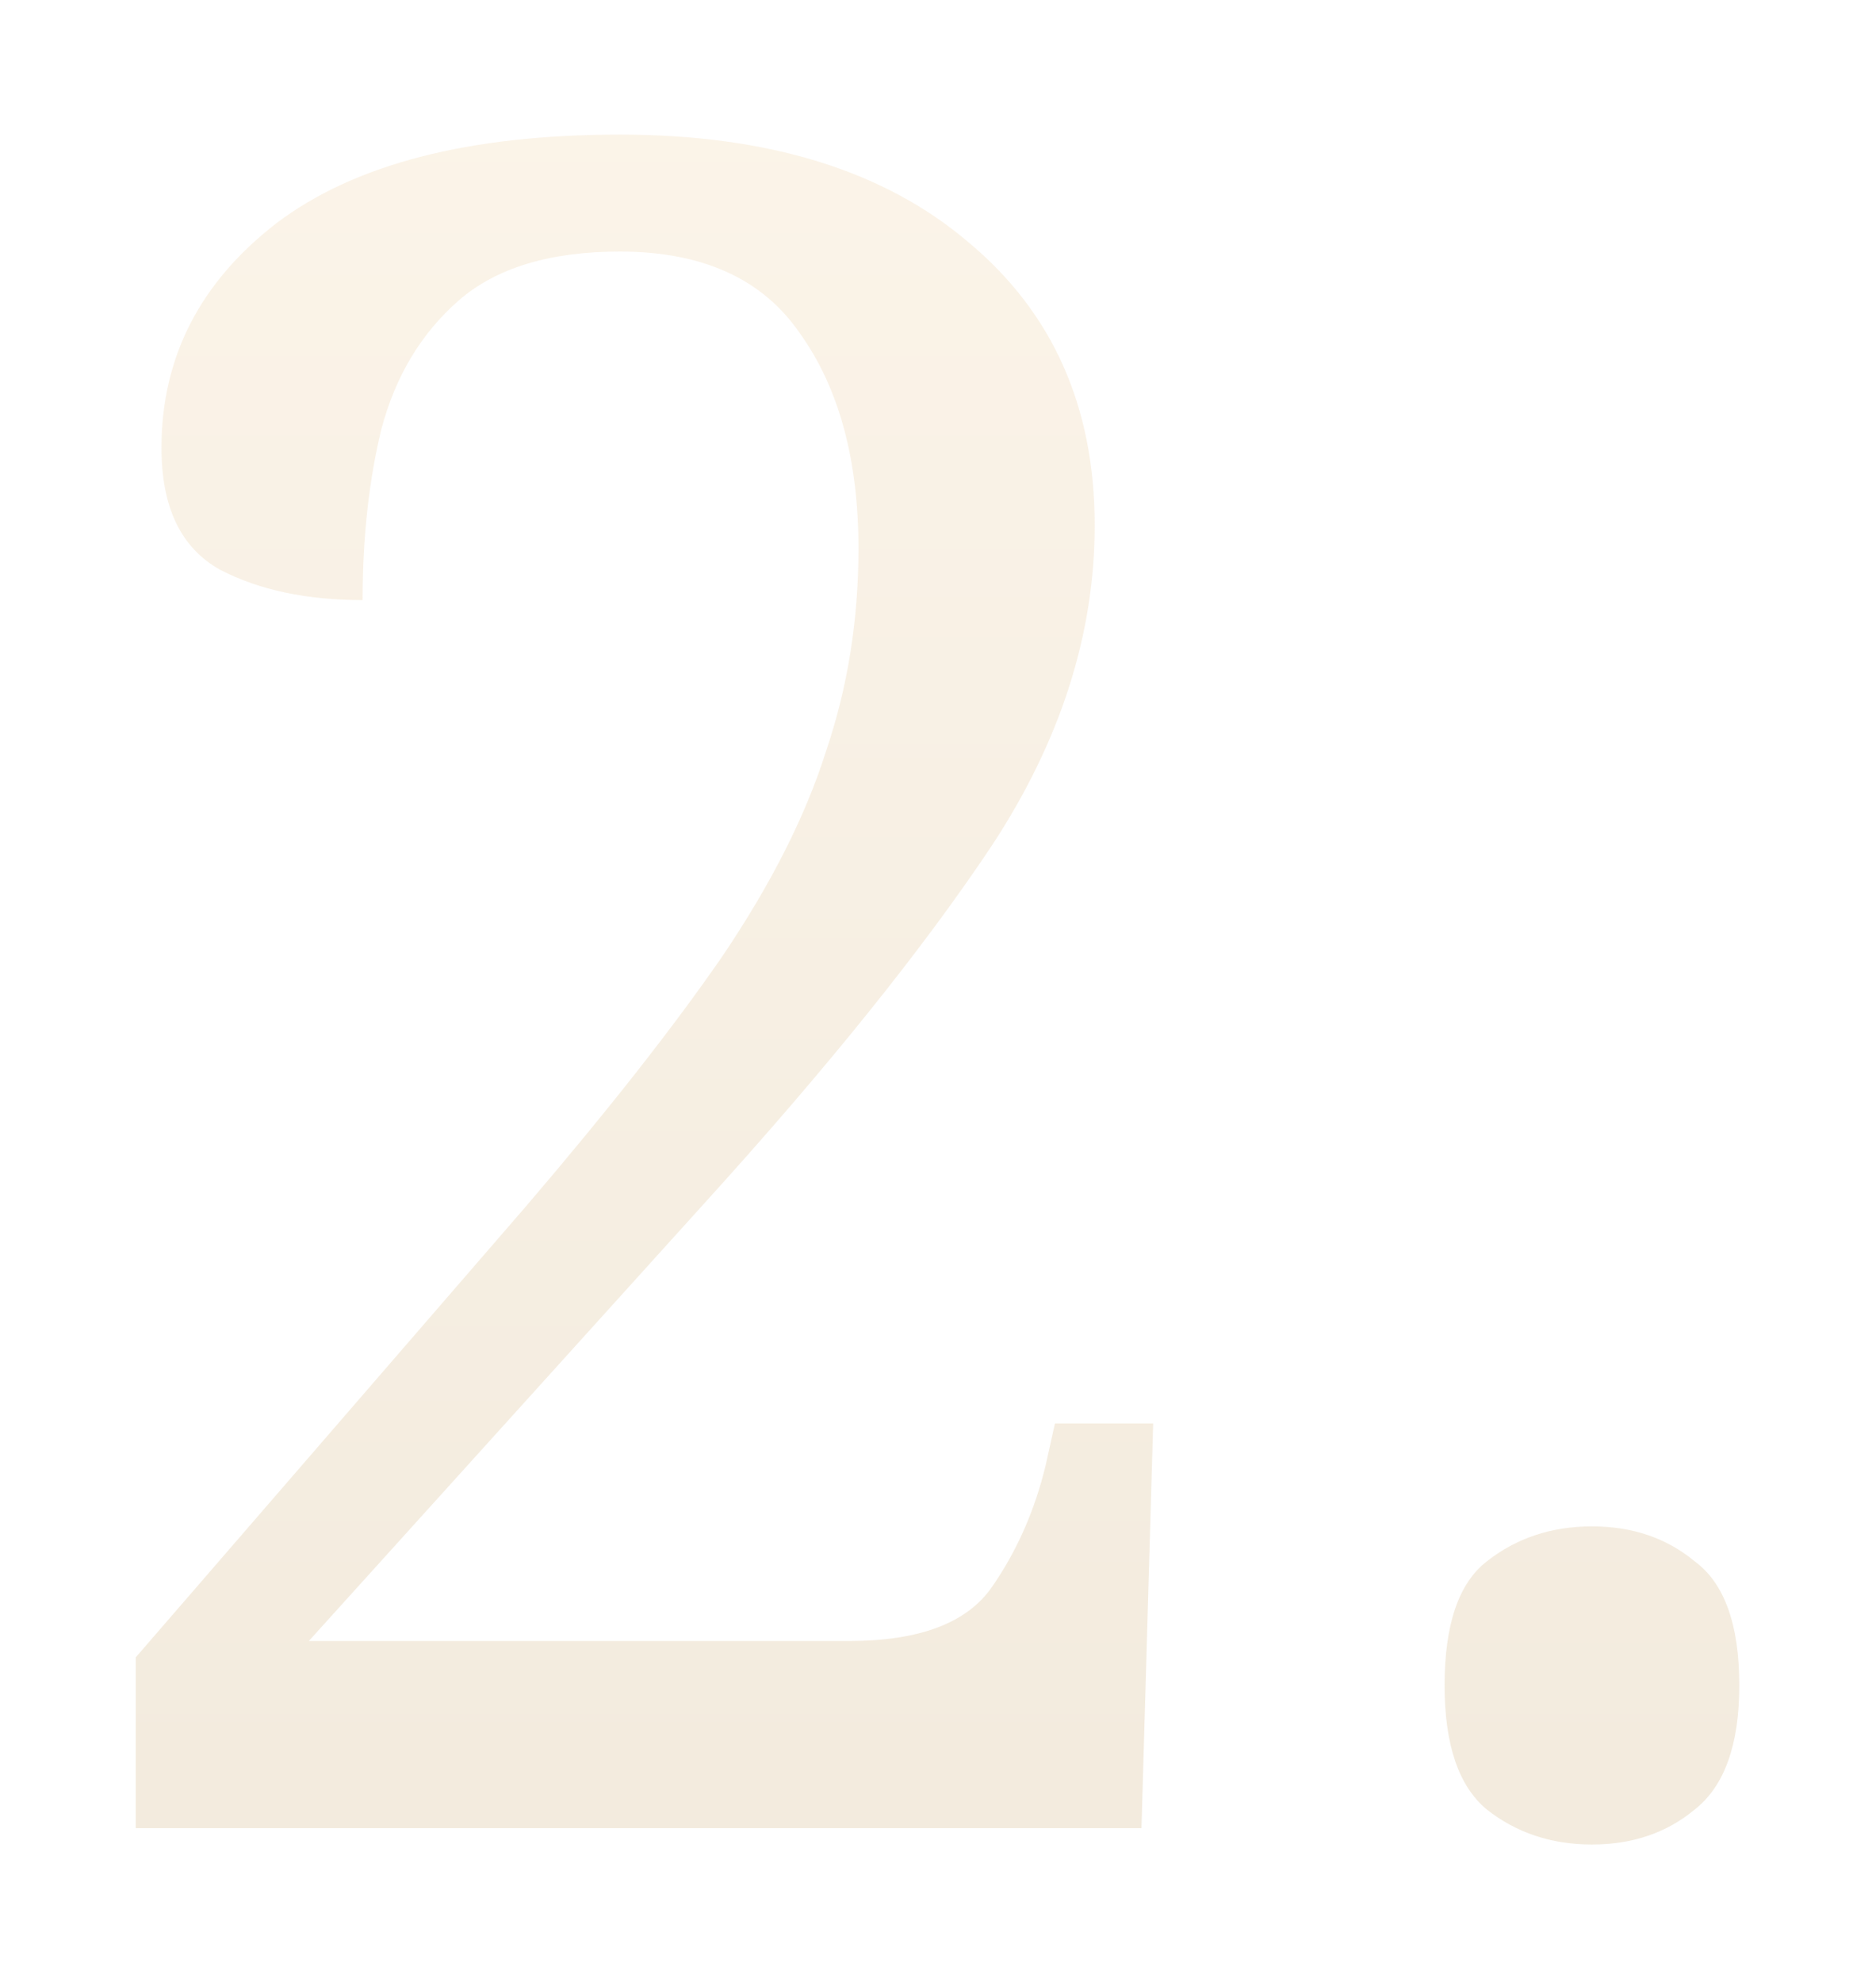 <?xml version="1.0" encoding="UTF-8"?> <svg xmlns="http://www.w3.org/2000/svg" width="231" height="244" viewBox="0 0 231 244" fill="none"> <g opacity="0.2" filter="url(#filter0_d)"> <path d="M14.63 223V201.976L62.727 146.392C72.903 134.488 80.966 124.216 86.918 115.576C92.871 106.744 97.094 98.392 99.591 90.52C102.279 82.648 103.623 74.296 103.623 65.464C103.623 54.52 101.223 45.688 96.422 38.968C91.814 32.248 84.422 28.888 74.246 28.888C65.606 28.888 58.983 30.904 54.374 34.936C49.767 38.968 46.599 44.248 44.87 50.776C43.334 57.112 42.566 64.12 42.566 71.8C35.654 71.8 29.799 70.552 24.998 68.056C20.198 65.368 17.799 60.376 17.799 53.08C17.799 41.944 22.503 32.728 31.91 25.432C41.511 18.136 55.623 14.488 74.246 14.488C92.487 14.488 106.791 18.904 117.159 27.736C127.527 36.376 132.711 47.992 132.711 62.584C132.711 76.024 128.487 89.176 120.039 102.04C111.591 114.712 99.782 129.4 84.615 146.104L35.943 199.96H102.471C111.111 199.96 116.967 197.752 120.039 193.336C123.111 188.92 125.319 183.928 126.663 178.36L127.815 173.176H139.911L138.471 223H14.63ZM193.938 225.016C188.946 225.016 184.626 223.576 180.978 220.696C177.522 217.816 175.794 212.728 175.794 205.432C175.794 197.944 177.522 192.856 180.978 190.168C184.626 187.288 188.946 185.848 193.938 185.848C198.93 185.848 203.154 187.288 206.61 190.168C210.258 192.856 212.082 197.944 212.082 205.432C212.082 212.728 210.258 217.816 206.61 220.696C203.154 223.576 198.93 225.016 193.938 225.016Z" fill="url(#paint0_linear)"></path> </g> <defs> <filter id="filter0_d" x="0.562" y="0.42" width="229.756" height="242.833" filterUnits="userSpaceOnUse" color-interpolation-filters="sRGB"> <feFlood flood-opacity="0" result="BackgroundImageFix"></feFlood> <feColorMatrix in="SourceAlpha" type="matrix" values="0 0 0 0 0 0 0 0 0 0 0 0 0 0 0 0 0 0 127 0"></feColorMatrix> <feOffset dx="2.084" dy="2.084"></feOffset> <feGaussianBlur stdDeviation="8.076"></feGaussianBlur> <feColorMatrix type="matrix" values="0 0 0 0 1 0 0 0 0 0.777 0 0 0 0 0.458 0 0 0 0.48 0"></feColorMatrix> <feBlend mode="normal" in2="BackgroundImageFix" result="effect1_dropShadow"></feBlend> <feBlend mode="normal" in="SourceGraphic" in2="effect1_dropShadow" result="shape"></feBlend> </filter> <linearGradient id="paint0_linear" x1="113.5" y1="-85" x2="113.5" y2="307" gradientUnits="userSpaceOnUse"> <stop stop-color="#FFDBA7"></stop> <stop offset="1" stop-color="#B08944"></stop> </linearGradient> </defs> </svg> 